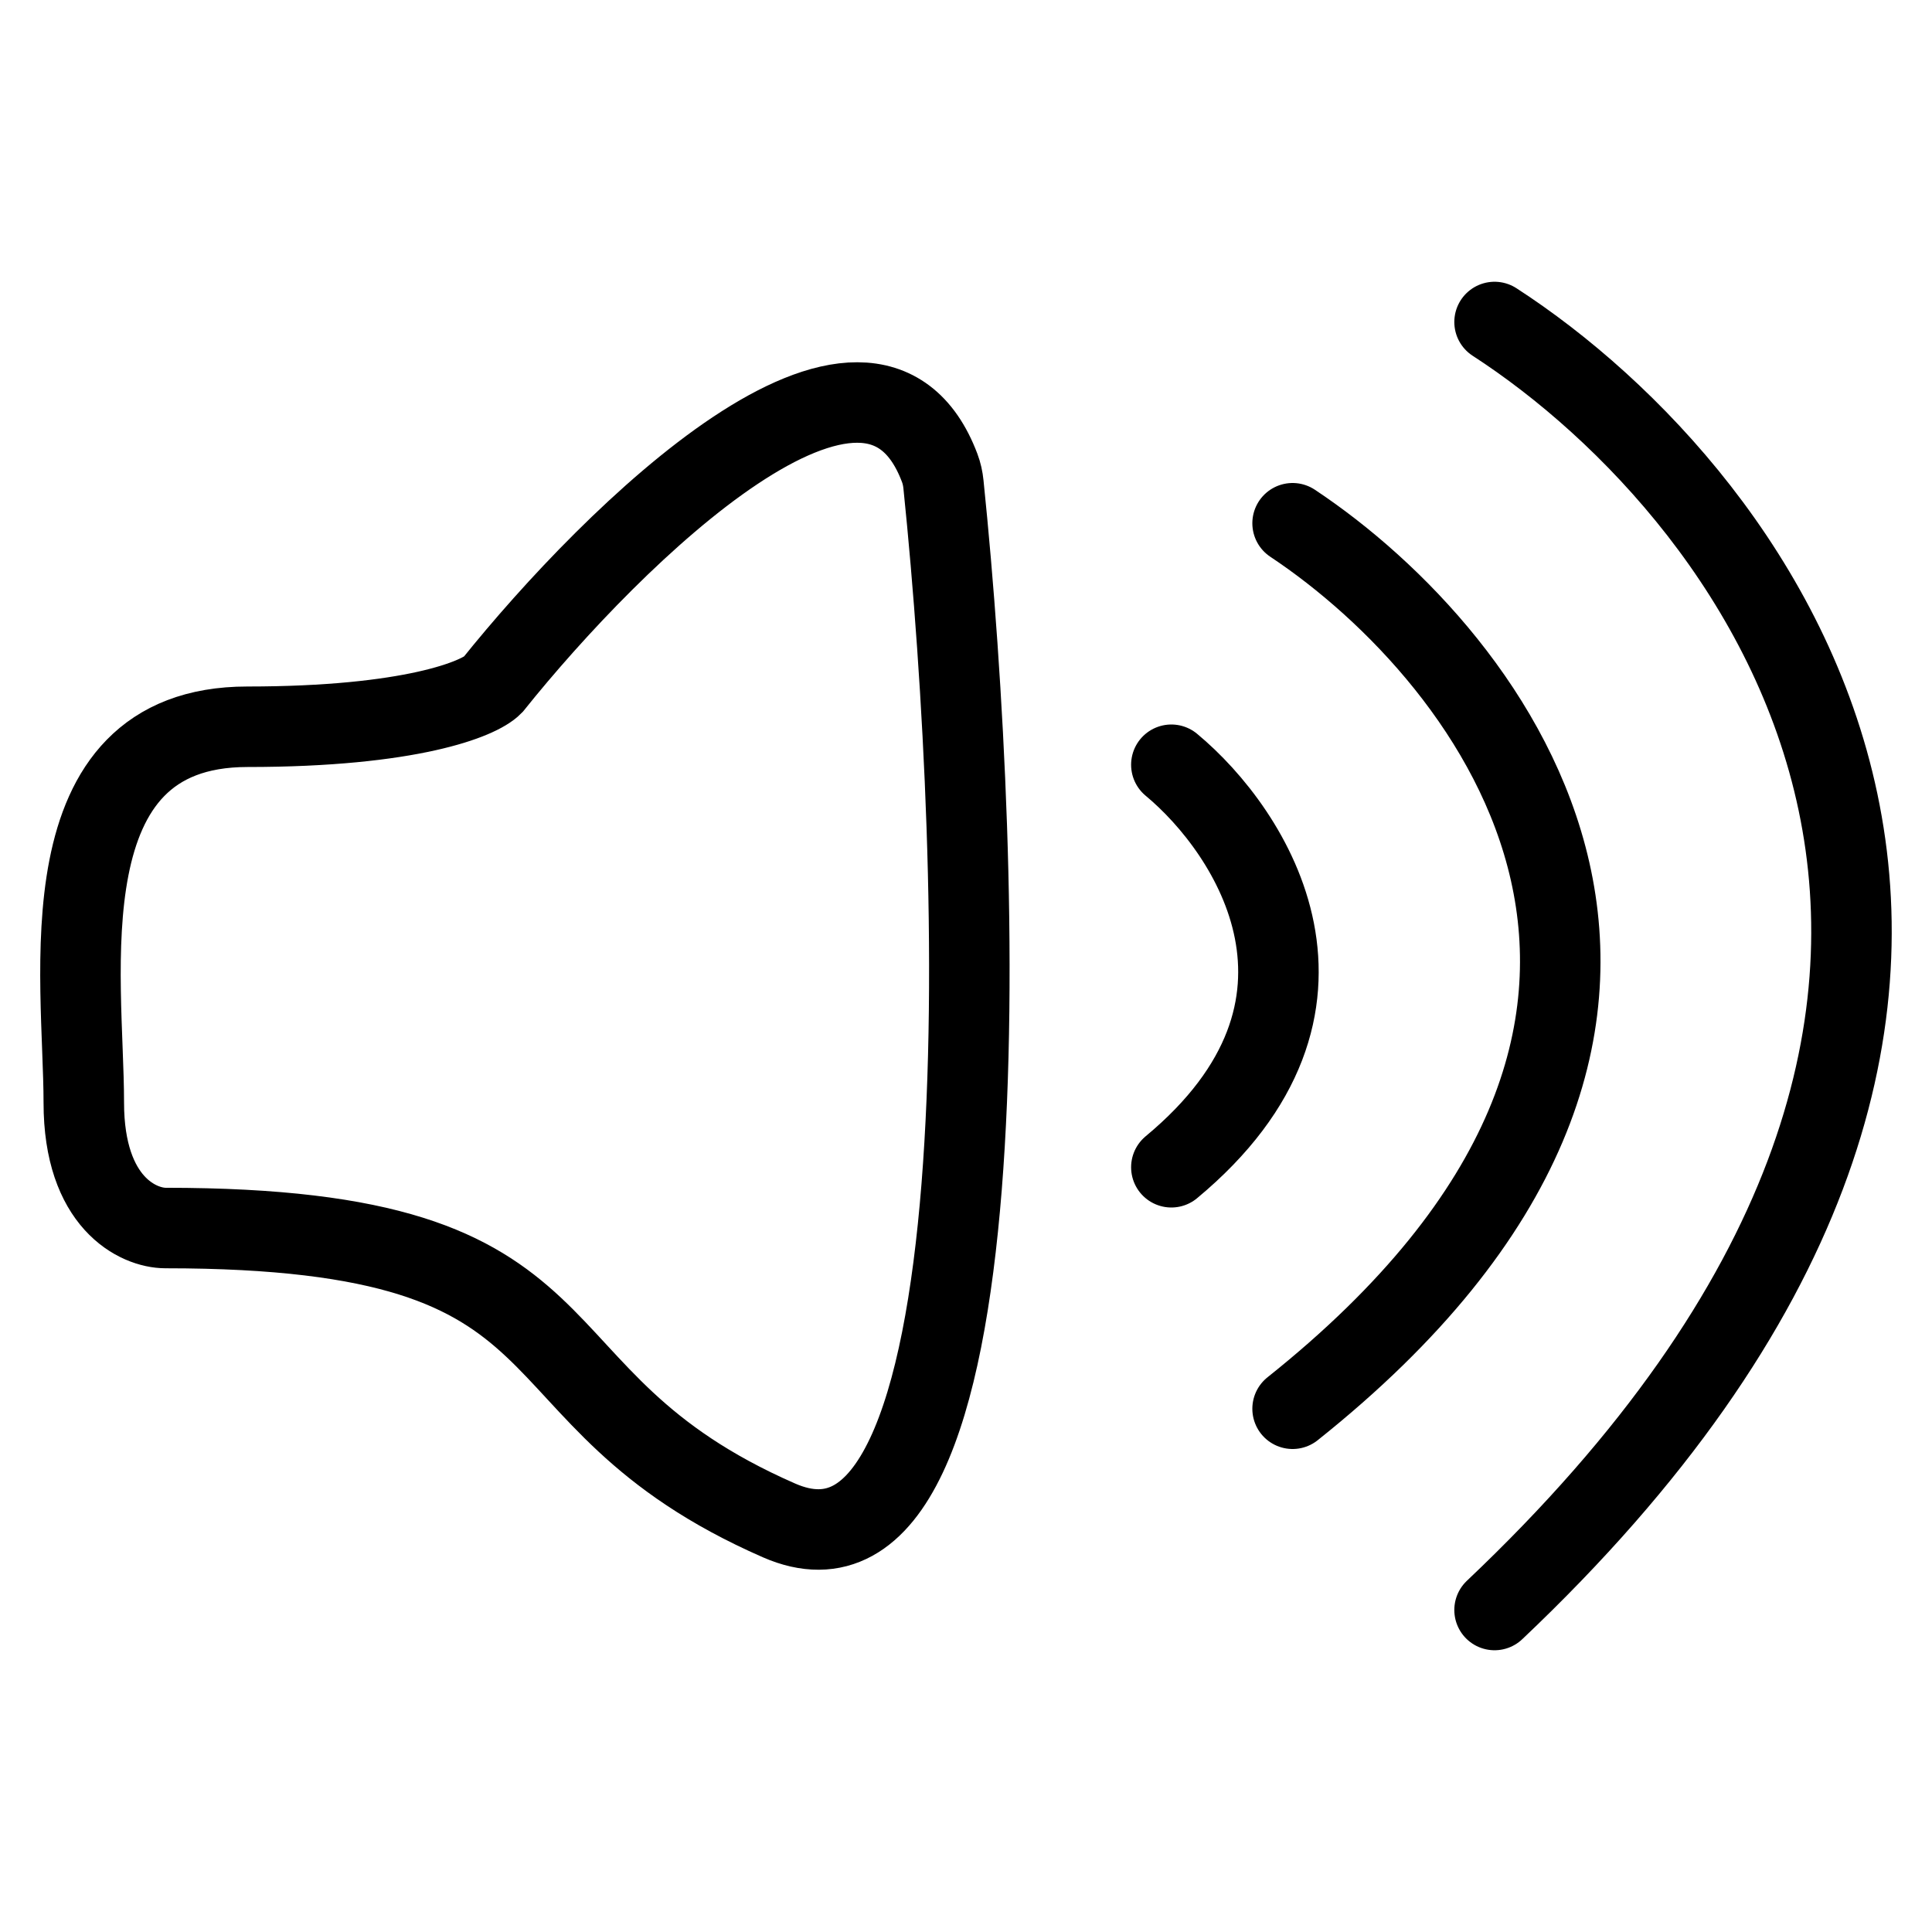 <svg width="24" height="24" viewBox="0 0 24 24" fill="none" xmlns="http://www.w3.org/2000/svg">
<path d="M14.551 9.5C15.555 10.333 16.96 12.5 14.551 14.5M16.057 6.5C18.566 8.167 22.079 12.7 16.057 17.5M18.566 4C21.912 6.167 26.596 12.4 18.566 20M6.121 8.509C7.624 6.633 10.805 3.514 11.673 5.812C11.698 5.878 11.713 5.947 11.72 6.017C12.221 10.889 12.502 20.124 9.677 18.887C6.121 17.331 7.645 15.255 2.057 15.255C1.719 15.255 1.041 14.944 1.041 13.698C1.041 12.141 0.533 9.028 3.073 9.028C5.105 9.028 5.952 8.682 6.121 8.509Z" stroke="black" stroke-linecap="round"/>
</svg>
